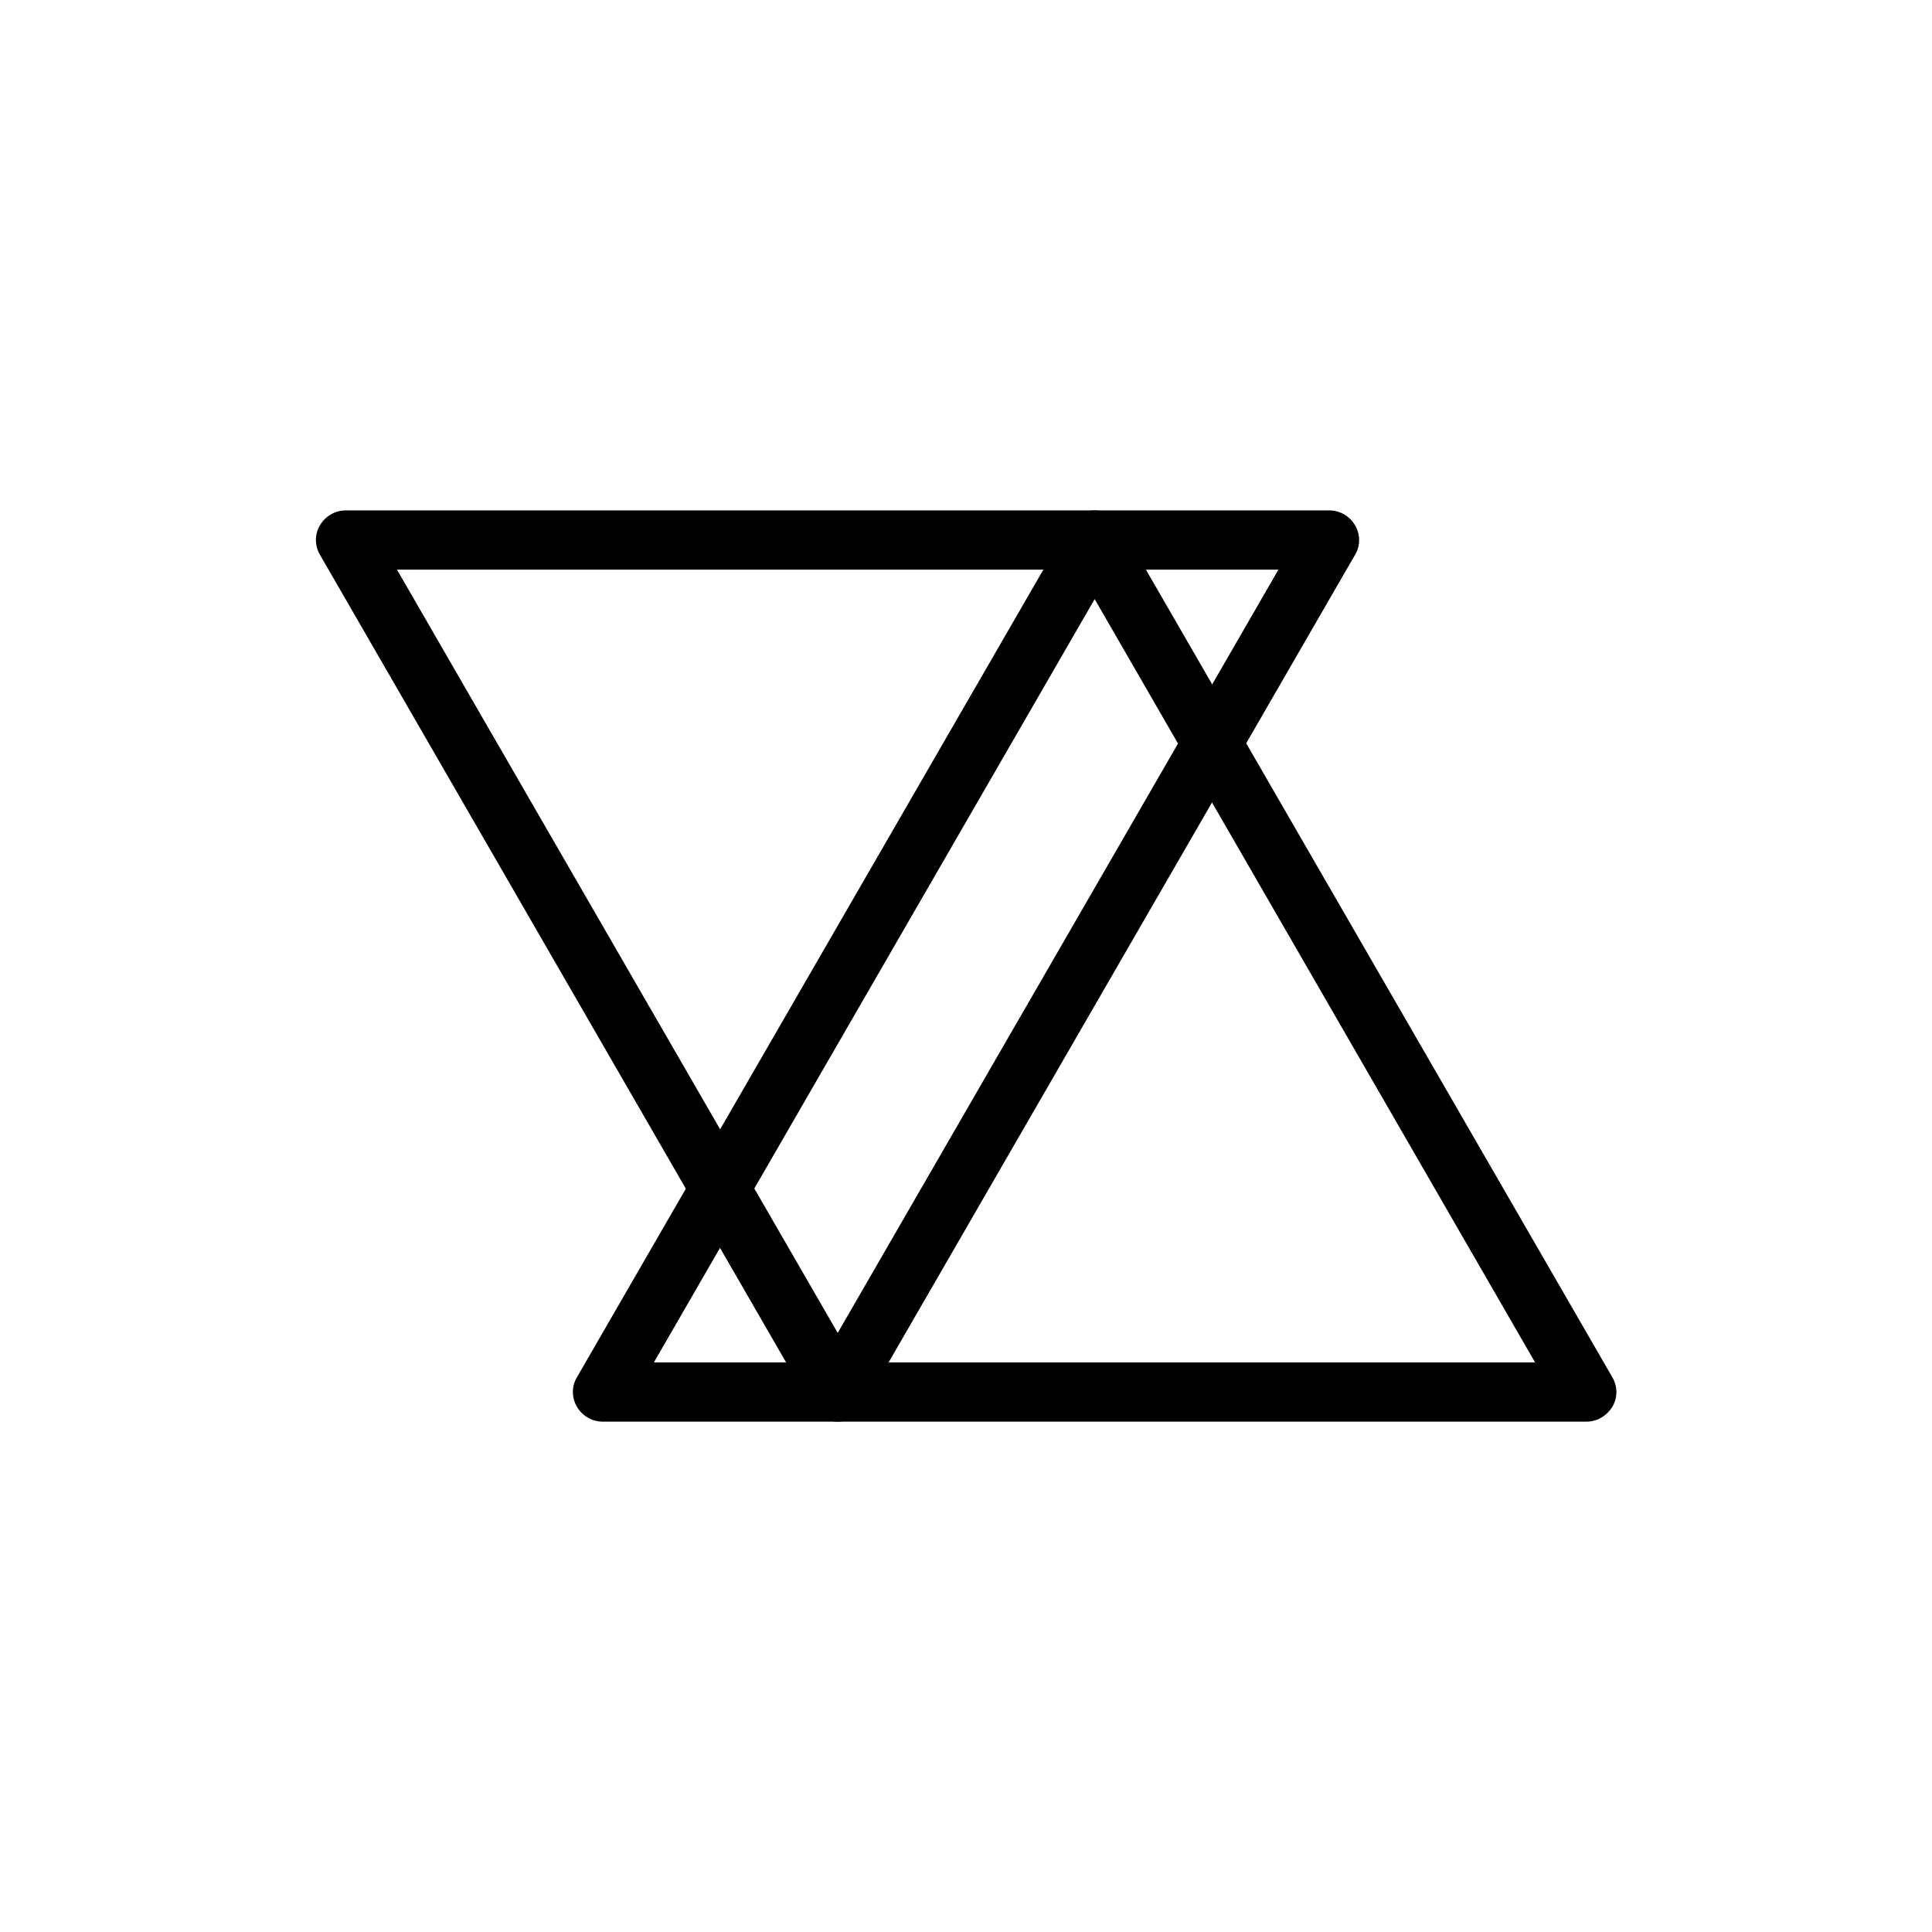 <?xml version="1.0" encoding="UTF-8"?>
<!-- Uploaded to: SVG Repo, www.svgrepo.com, Generator: SVG Repo Mixer Tools -->
<svg fill="#000000" width="800px" height="800px" version="1.1" viewBox="144 144 512 512" xmlns="http://www.w3.org/2000/svg">
 <g>
  <path d="m564.41 520.75h-260.72c-2.769 0-5.375-1.512-6.801-3.945-1.426-2.434-1.426-5.457 0-7.809l130.4-225.79c1.426-2.434 4.031-3.945 6.801-3.945 2.769 0 5.375 1.512 6.801 3.945l130.4 225.79c1.426 2.434 1.426 5.457 0 7.809-1.512 2.434-4.031 3.945-6.883 3.945zm-247.12-15.703h233.52l-116.71-202.28z"/>
  <path d="m365.91 520.75c-2.769 0-5.375-1.512-6.801-3.945l-130.32-225.79c-1.426-2.434-1.426-5.457 0-7.809 1.426-2.434 4.031-3.945 6.801-3.945h260.72c2.769 0 5.375 1.512 6.801 3.945 1.426 2.434 1.426 5.457 0 7.809l-130.41 225.79c-1.34 2.438-3.945 3.949-6.801 3.949zm-116.71-225.79 116.8 202.28 116.8-202.28z"/>
 </g>
</svg>